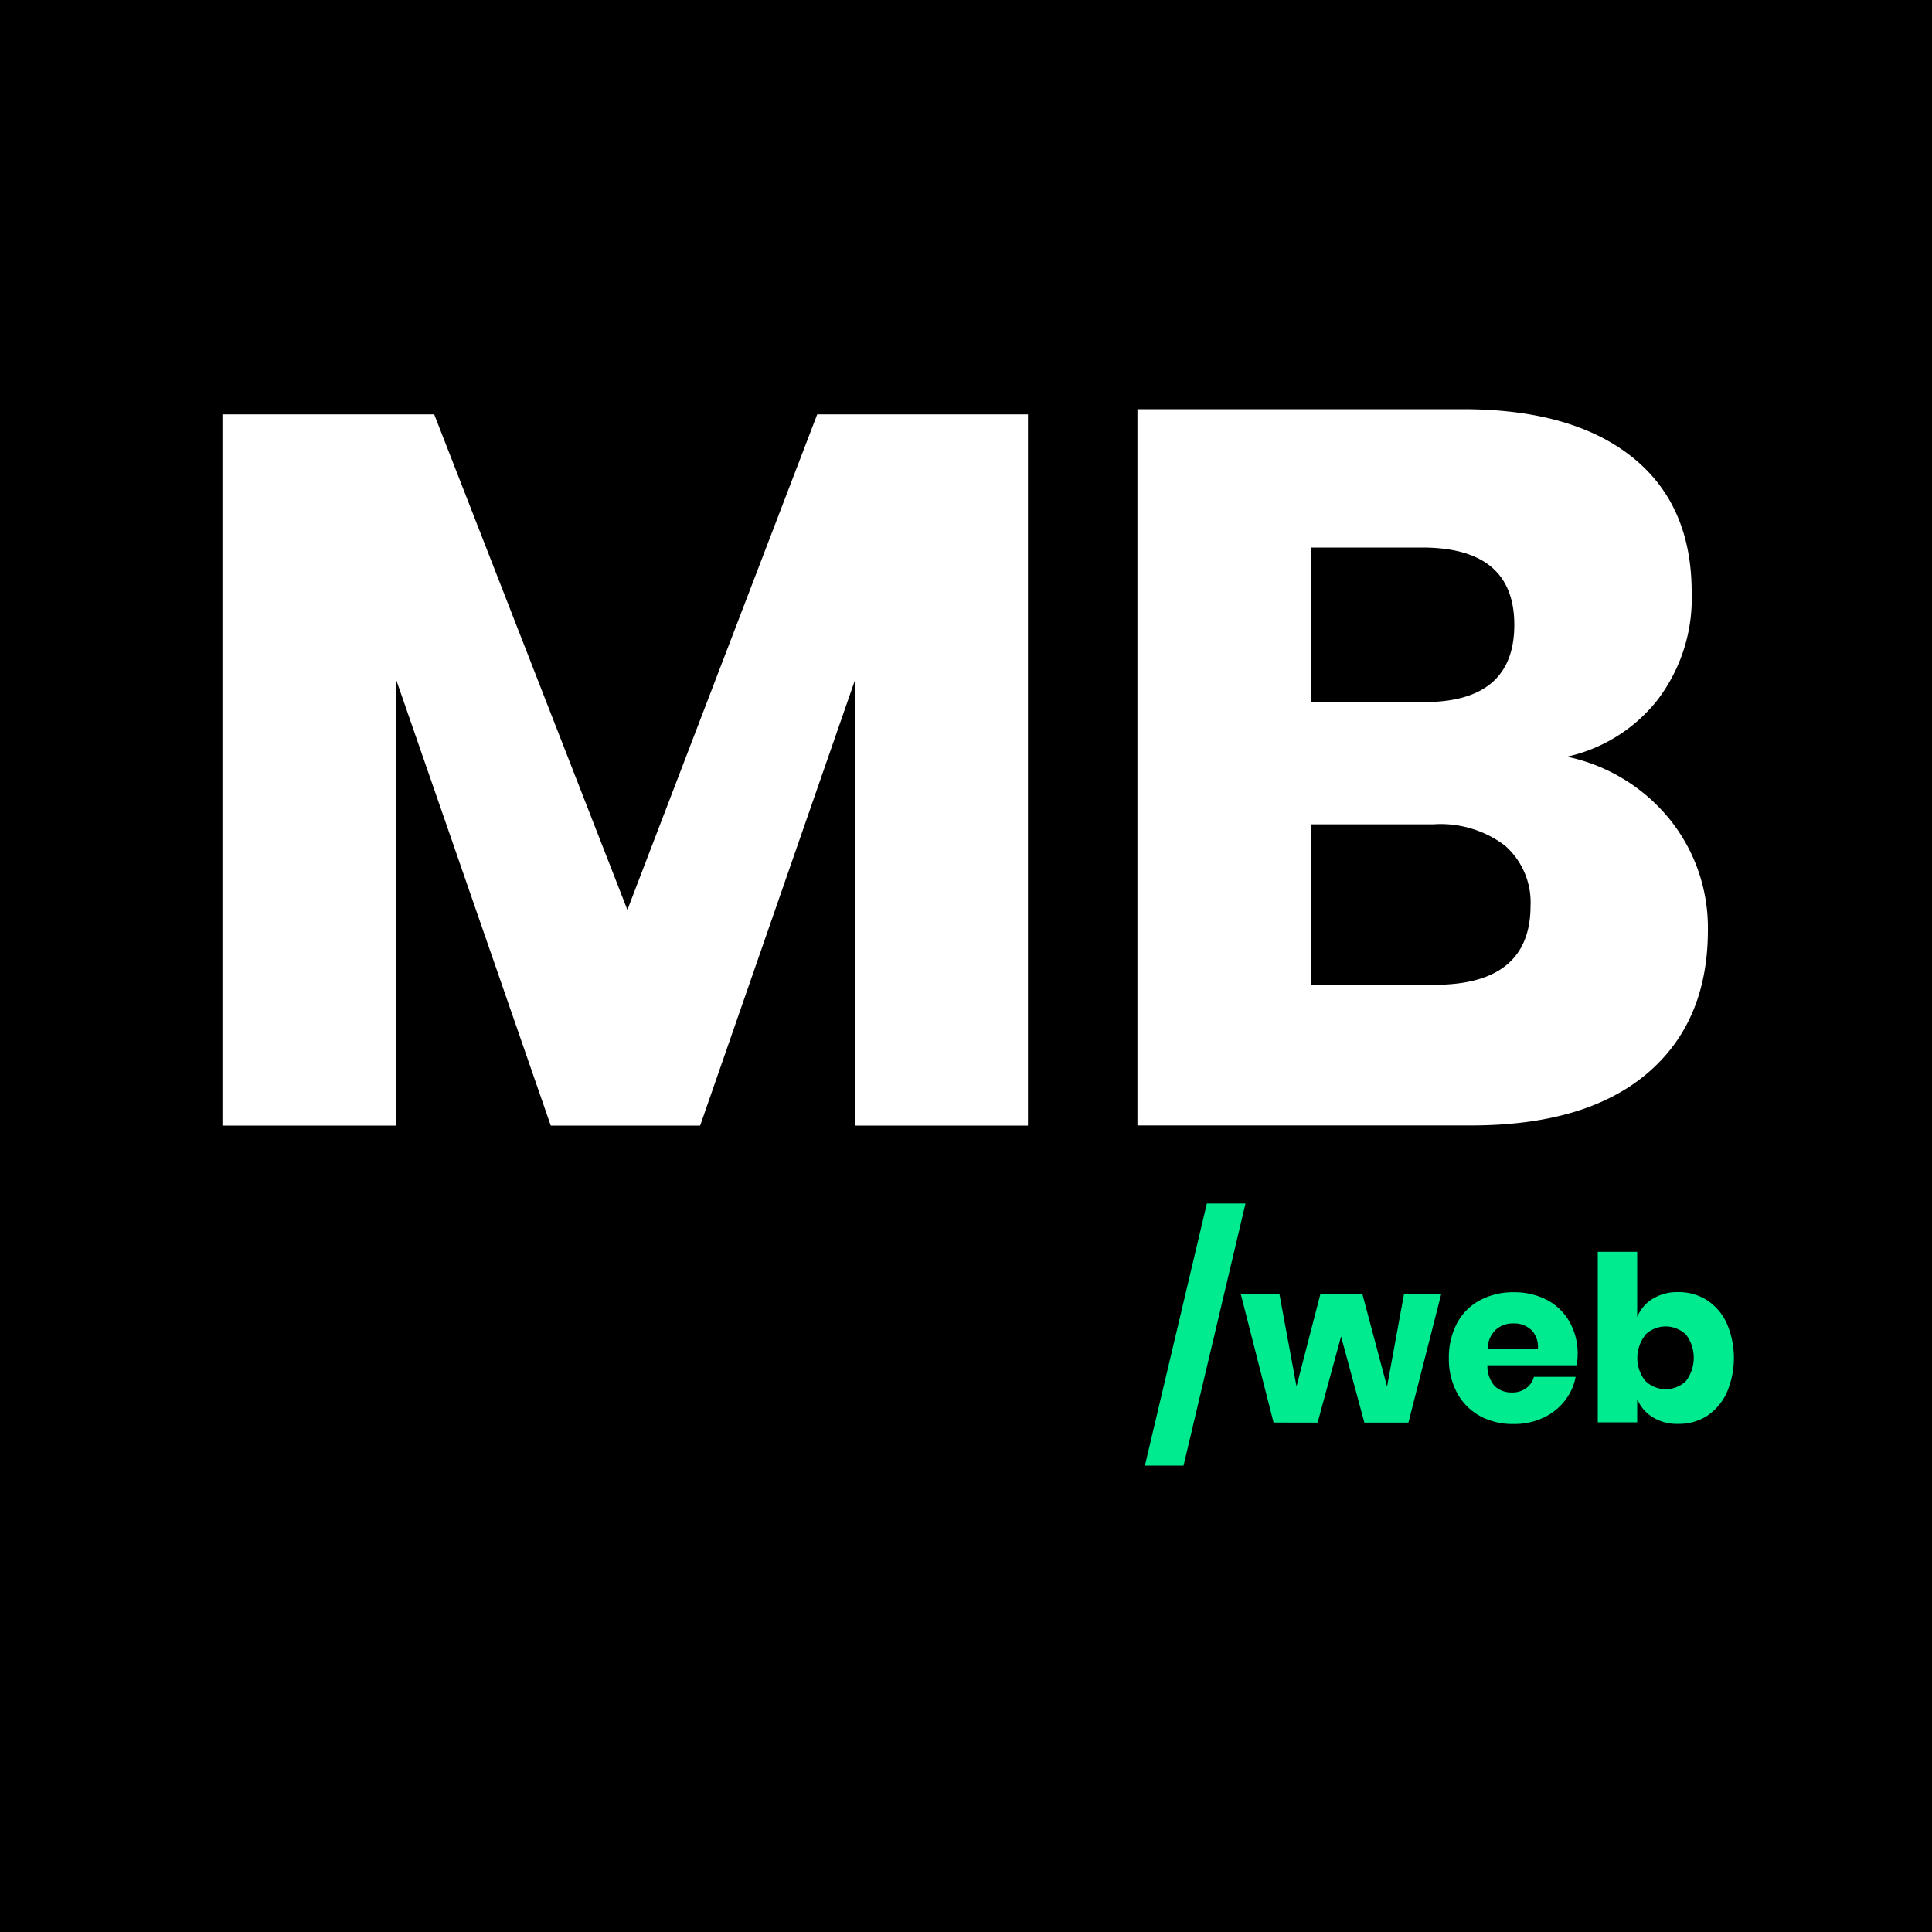<svg id="a36c551b-0f7e-46f9-83db-7c0fe56d8941" data-name="Calque 1" xmlns="http://www.w3.org/2000/svg" viewBox="0 0 150 150"><defs><style>.f010607b-095c-41a5-aef6-3d17c927fffe{fill:#fff;}.b3a1f2d0-50e9-4db3-b12e-c6a176be32dd{fill:#00ea90;}</style></defs><rect width="150" height="150"/><path class="f010607b-095c-41a5-aef6-3d17c927fffe" d="M79.81,32.17V87.39H66.36V52.86l-12,34.53H42.76l-12-34.61V87.39H17.27V32.17H33.71l15,38.47L63.45,32.17Z"/><path class="f010607b-095c-41a5-aef6-3d17c927fffe" d="M129.65,63.63a13.42,13.42,0,0,1,2.95,8.58q0,7.16-4.76,11.17c-3.18,2.67-7.72,4-13.65,4H88.31V31.77h25.25q8.49,0,13.14,3.7T131.34,46a13,13,0,0,1-2.68,8.38,12.34,12.34,0,0,1-7,4.37A13.92,13.92,0,0,1,129.65,63.63Zm-27.89-9.12h8.81q7,0,7-6t-7.16-6h-8.65Zm17.07,15.81a5.86,5.86,0,0,0-2-4.68A8.29,8.29,0,0,0,111.28,64h-9.52V76.46h9.6Q118.83,76.46,118.83,70.32Z"/><path class="b3a1f2d0-50e9-4db3-b12e-c6a176be32dd" d="M96.7,93.44l-4.81,20.35h-3l4.81-20.35Z"/><path class="b3a1f2d0-50e9-4db3-b12e-c6a176be32dd" d="M111.9,100.45l-2.55,10h-3.42l-1.81-6.69-1.82,6.69H98.88l-2.55-10h3l1.33,7.19,1.86-7.19h3.25l1.92,7.21,1.32-7.21Z"/><path class="b3a1f2d0-50e9-4db3-b12e-c6a176be32dd" d="M122.4,106h-6.92a2.37,2.37,0,0,0,.57,1.62,1.85,1.85,0,0,0,1.33.49,1.76,1.76,0,0,0,1.12-.34,1.54,1.54,0,0,0,.59-.87h3.24a4.2,4.2,0,0,1-.86,1.88,4.55,4.55,0,0,1-1.68,1.31,5.27,5.27,0,0,1-2.27.47,5.34,5.34,0,0,1-2.6-.61,4.48,4.48,0,0,1-1.78-1.78,5.53,5.53,0,0,1-.65-2.72,5.62,5.62,0,0,1,.64-2.73,4.28,4.28,0,0,1,1.78-1.77,5.41,5.41,0,0,1,2.61-.62,5.47,5.47,0,0,1,2.61.61,4.34,4.34,0,0,1,1.74,1.71,5,5,0,0,1,.62,2.53A4.19,4.19,0,0,1,122.4,106Zm-3.53-2.76a1.92,1.92,0,0,0-1.35-.49,2,2,0,0,0-1.4.5,2.09,2.09,0,0,0-.62,1.47h3.9A1.87,1.87,0,0,0,118.87,103.23Z"/><path class="b3a1f2d0-50e9-4db3-b12e-c6a176be32dd" d="M132.52,100.94a4.23,4.23,0,0,1,1.53,1.77,6.8,6.8,0,0,1,0,5.45,4.32,4.32,0,0,1-1.53,1.78,4.06,4.06,0,0,1-2.21.61,3.57,3.57,0,0,1-2-.52,3,3,0,0,1-1.2-1.41v1.81h-3.06V97.19h3.06v5.06a3,3,0,0,1,1.2-1.41,3.66,3.66,0,0,1,2-.52A4.07,4.07,0,0,1,132.52,100.94Zm-4.78,2.72a2.85,2.85,0,0,0,0,3.55,2.26,2.26,0,0,0,3.17,0,3,3,0,0,0,0-3.58,2.27,2.27,0,0,0-3.17,0Z"/></svg>